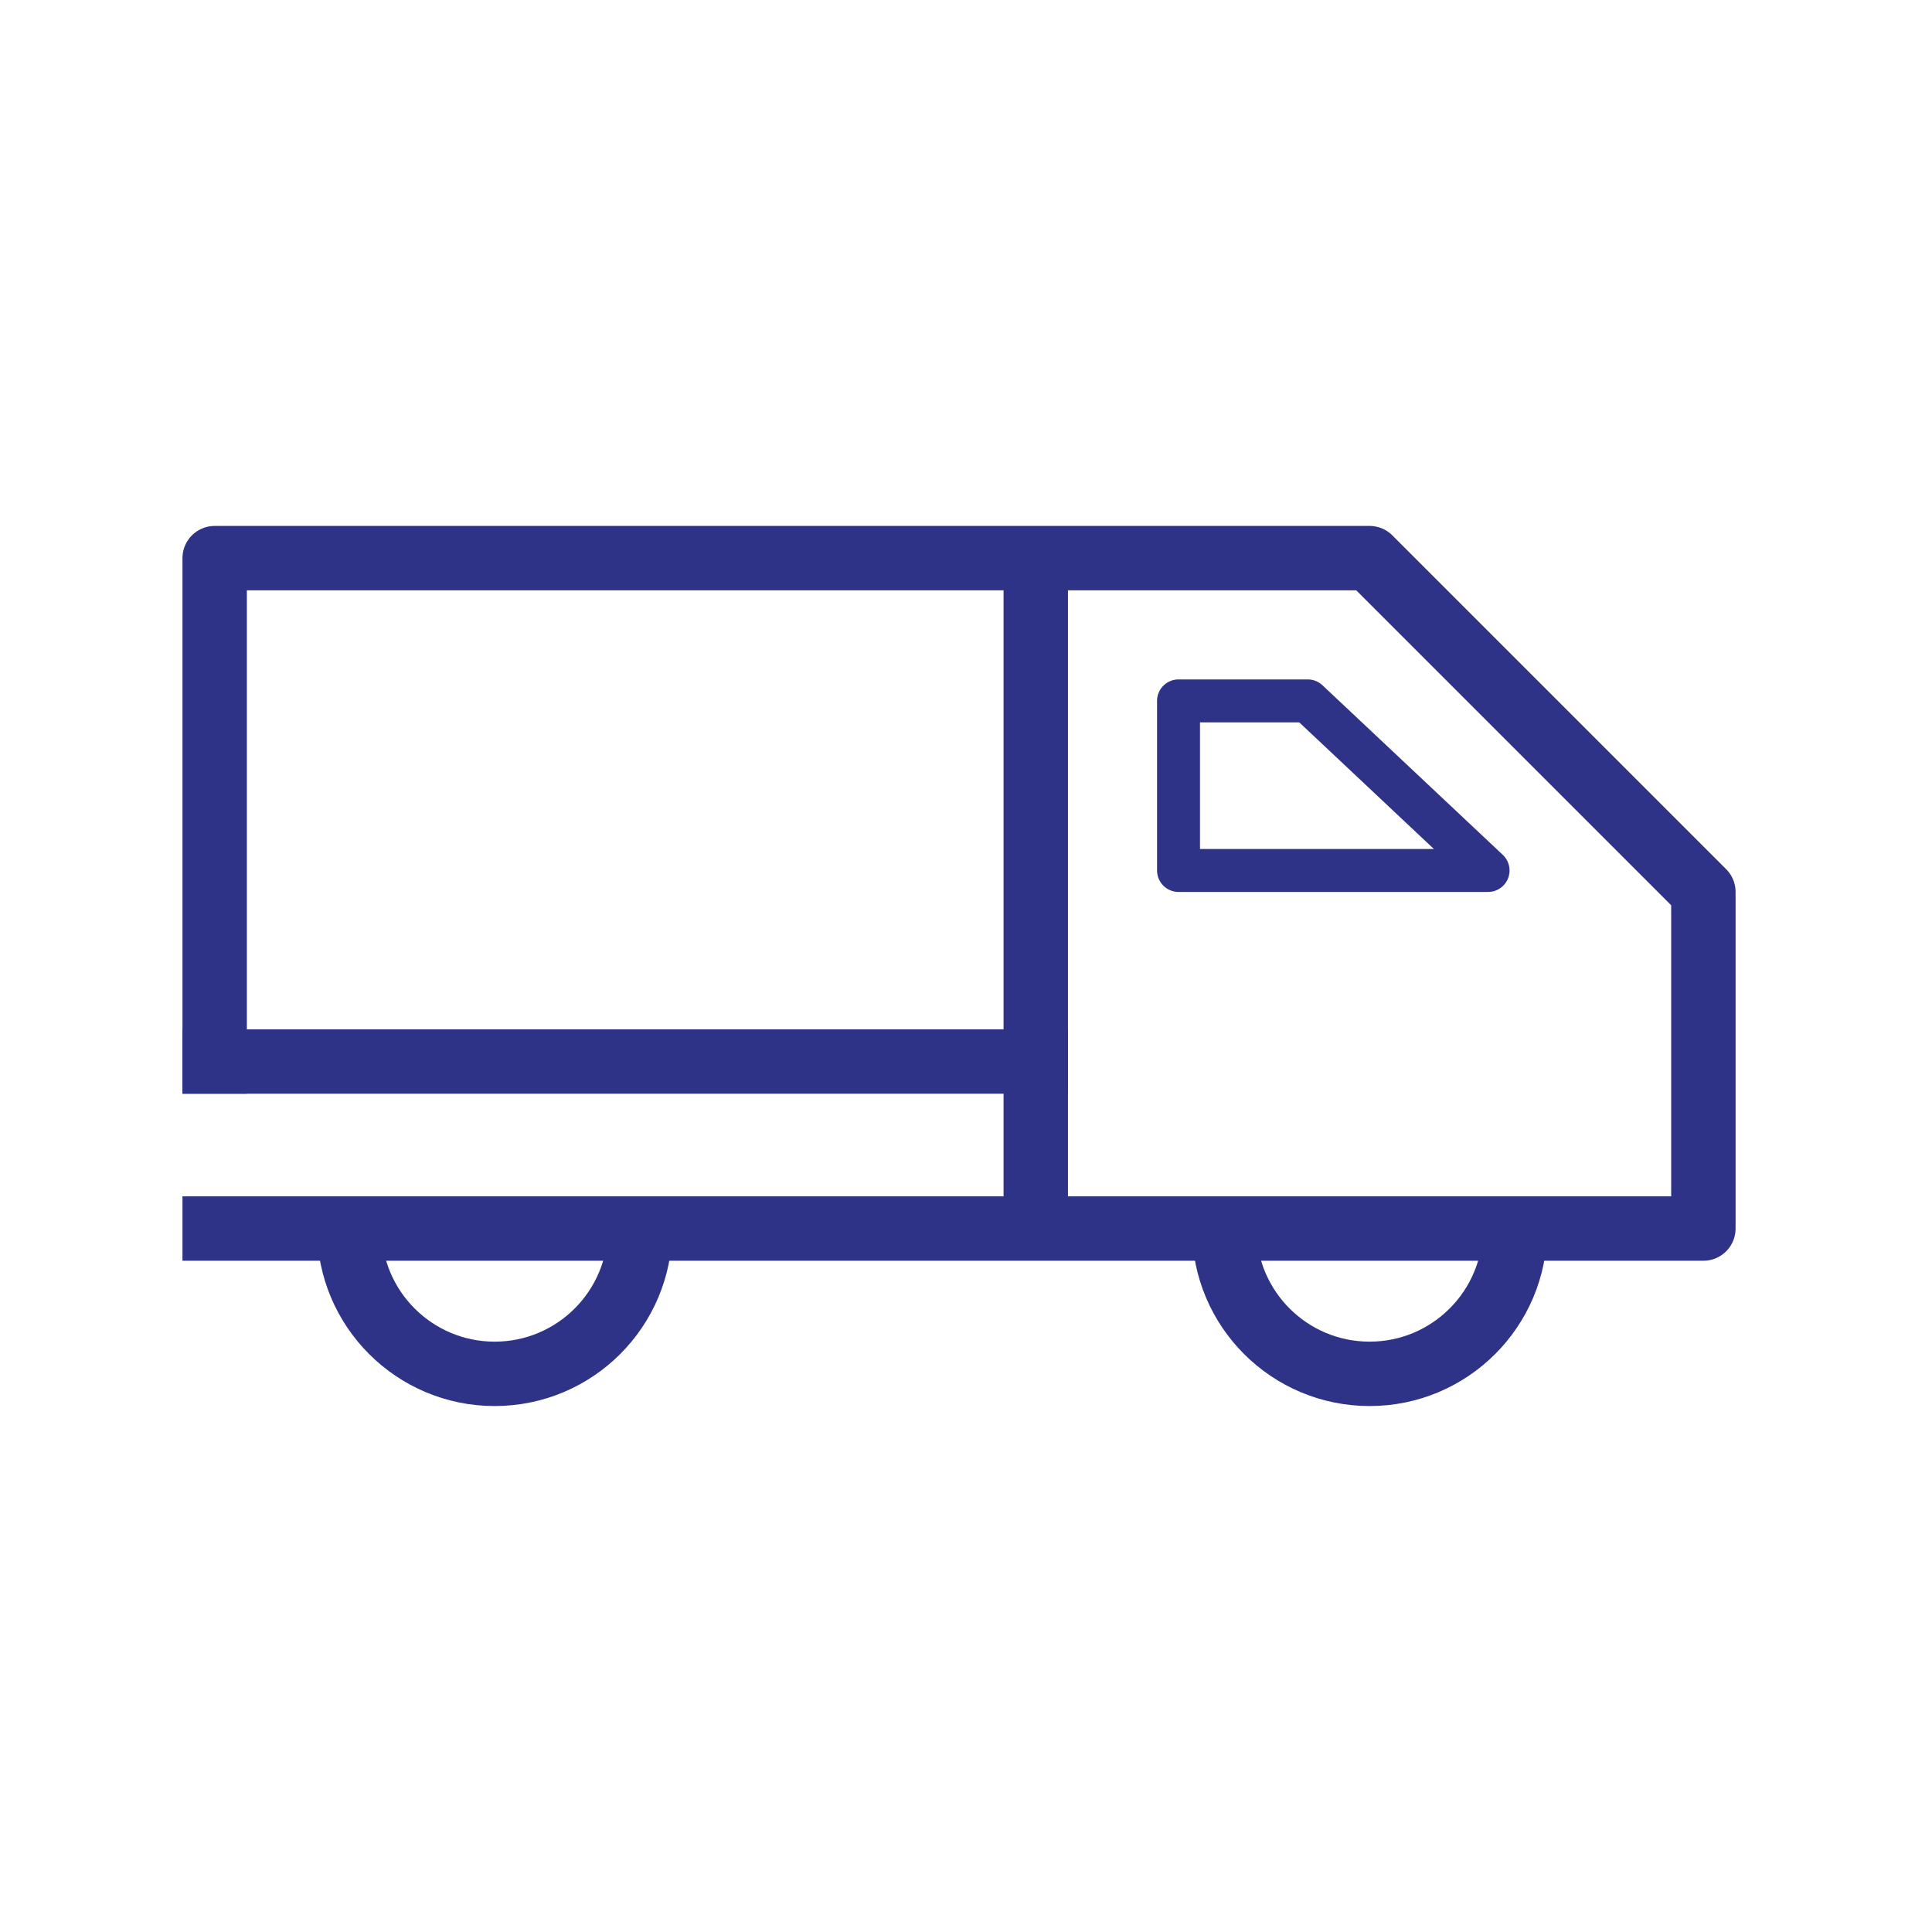 <svg xmlns="http://www.w3.org/2000/svg" viewBox="260 768 90 90"><defs><style>.a{clip-path:url(#b);}.b,.c,.d{fill:#fff;}.b,.c{stroke:#2e3387;stroke-linecap:square;stroke-linejoin:round;stroke-miterlimit:10;}.b{stroke-width:3px;}.c{stroke-width:2px;}</style><clipPath id="b"><path d="M260 768h90v90h-90z"/></clipPath></defs><g id="a" class="a"><path d="M260 768h90v90h-90z" class="d"/><g transform="translate(268.5 792.5)"><circle cx="6.772" cy="6.772" r="6.772" class="b" transform="translate(48.53 25.955)"/><circle cx="6.772" cy="6.772" r="6.772" class="b" transform="translate(7.771 25.955)"/><path d="M39.75 1.5H55.3l15.55 15.55v15.68h-31.1zM1.5 24.95V1.5h38.25v31.23H1.5" class="b"/><path d="M46.4 8.15h6.02l8.4 7.9H46.4z" class="c"/><path d="M1.5 24.95h38.25" class="b"/></g></g></svg>